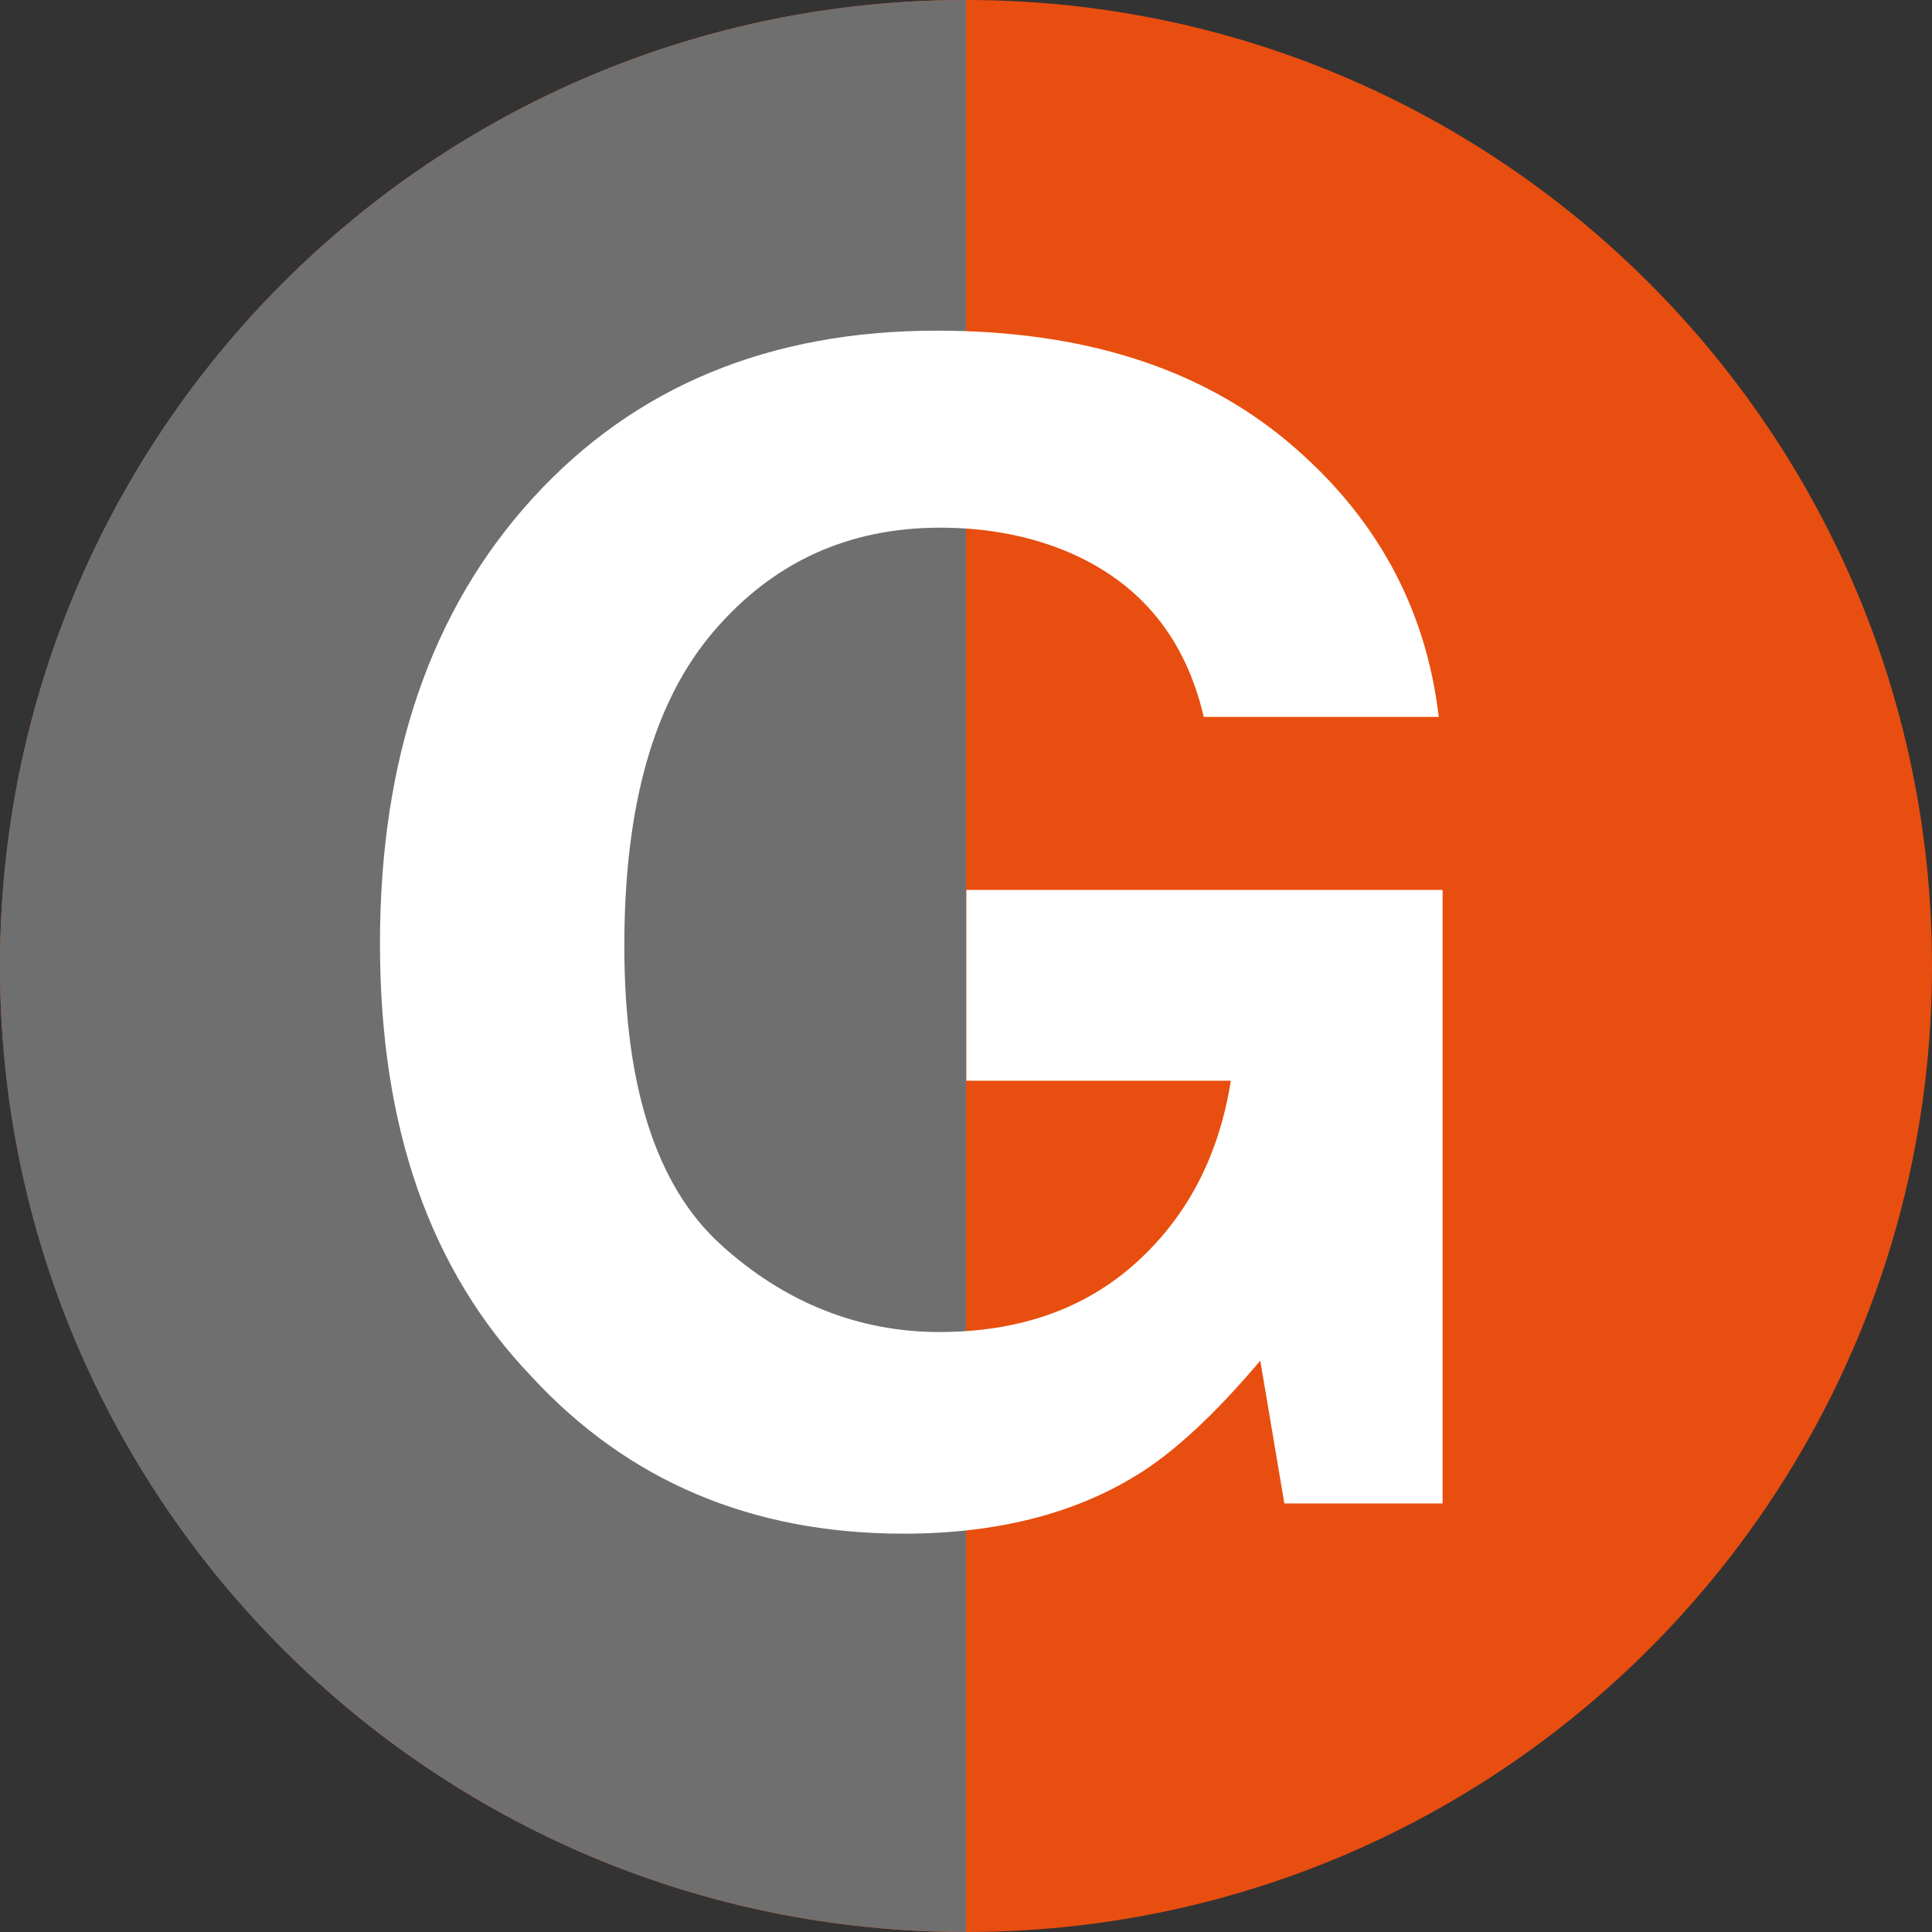 <?xml version="1.0" encoding="UTF-8"?>
<svg data-bbox="0 0 400 400" viewBox="0 0 400 400" xmlns="http://www.w3.org/2000/svg" data-type="color">
    <rect x="0" y="0" width="400" height="400" fill="#333333" stroke="none"/>
    <g>
        <path fill="#e84e0f" d="M400 200c0 110.457-89.543 200-200 200S0 310.457 0 200 89.543 0 200 0s200 89.543 200 200" data-color="1"/>
        <path d="M200 0C89.54 0 0 89.54 0 200s89.54 200 200 200z" fill="#706f6f" data-color="2"/>
        <path d="m260.93 281.72 4.98 29.55h32.76V184.25h-98.6v39.5h54.76c-2.46 15.53-8.99 28.08-19.59 37.66s-24.2 14.37-40.79 14.37-32.01-6.05-45.28-18.15c-13.28-12.1-19.91-32.7-19.91-61.82s6.13-50.56 18.39-64.96c12.25-14.4 27.91-21.6 46.97-21.6 9.96 0 19 1.77 27.14 5.3 14.56 6.43 23.71 17.72 27.46 33.88h48.66c-2.68-22.8-13.15-41.83-31.4-57.09-18.26-15.25-42.42-22.88-72.51-22.88q-52.02 0-83.67 34.68c-21.09 23.12-31.63 53.85-31.63 92.18s10.44 67.76 31.31 89.61c20.02 21.73 45.71 32.6 77.08 32.6 19.05 0 35.11-4.02 48.18-12.05 7.6-4.6 16.17-12.52 25.69-23.77" fill="#ffffff" data-color="3"/>
    </g>
</svg>
